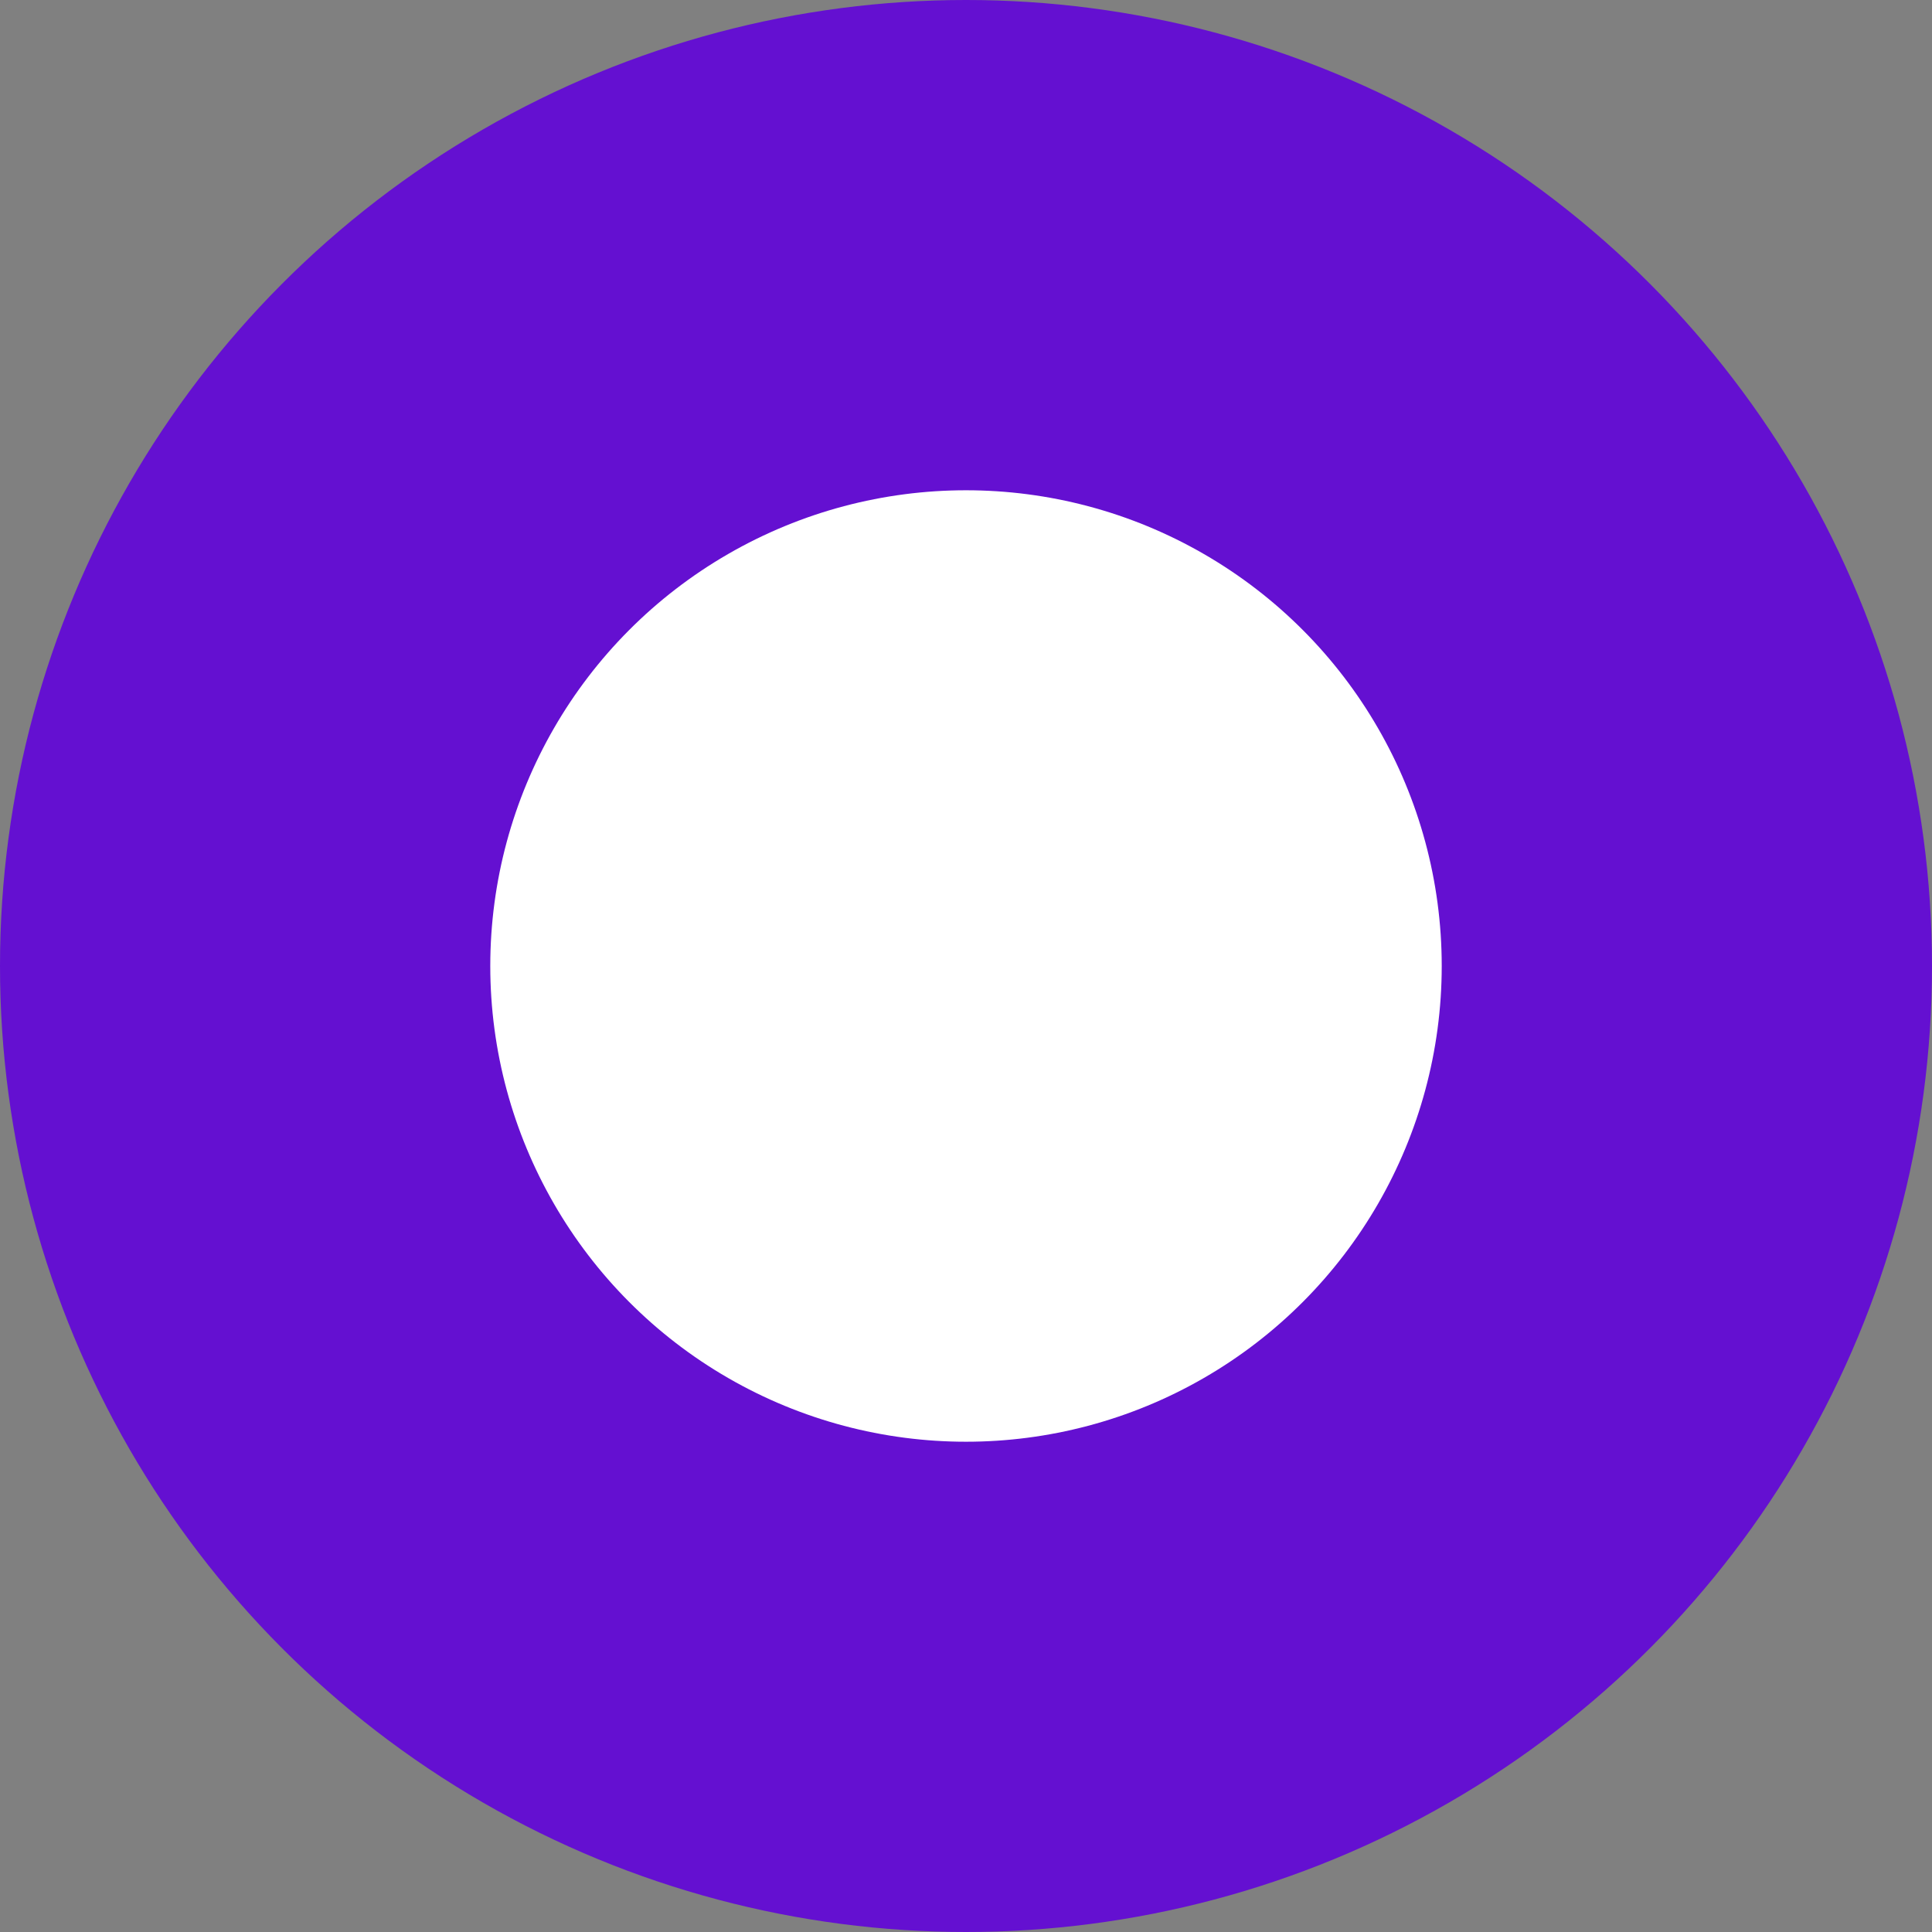 <?xml version="1.0" encoding="UTF-8"?> <svg xmlns="http://www.w3.org/2000/svg" width="465" height="465" viewBox="0 0 465 465" fill="none"><rect x="0" y="0" width="465" height="465" fill="#808080" stroke="none"/><circle cx="232.5" cy="232.5" r="232.5" fill="#6410D1"></circle><circle cx="232.5" cy="232.5" r="114.5" fill="white"></circle></svg> 